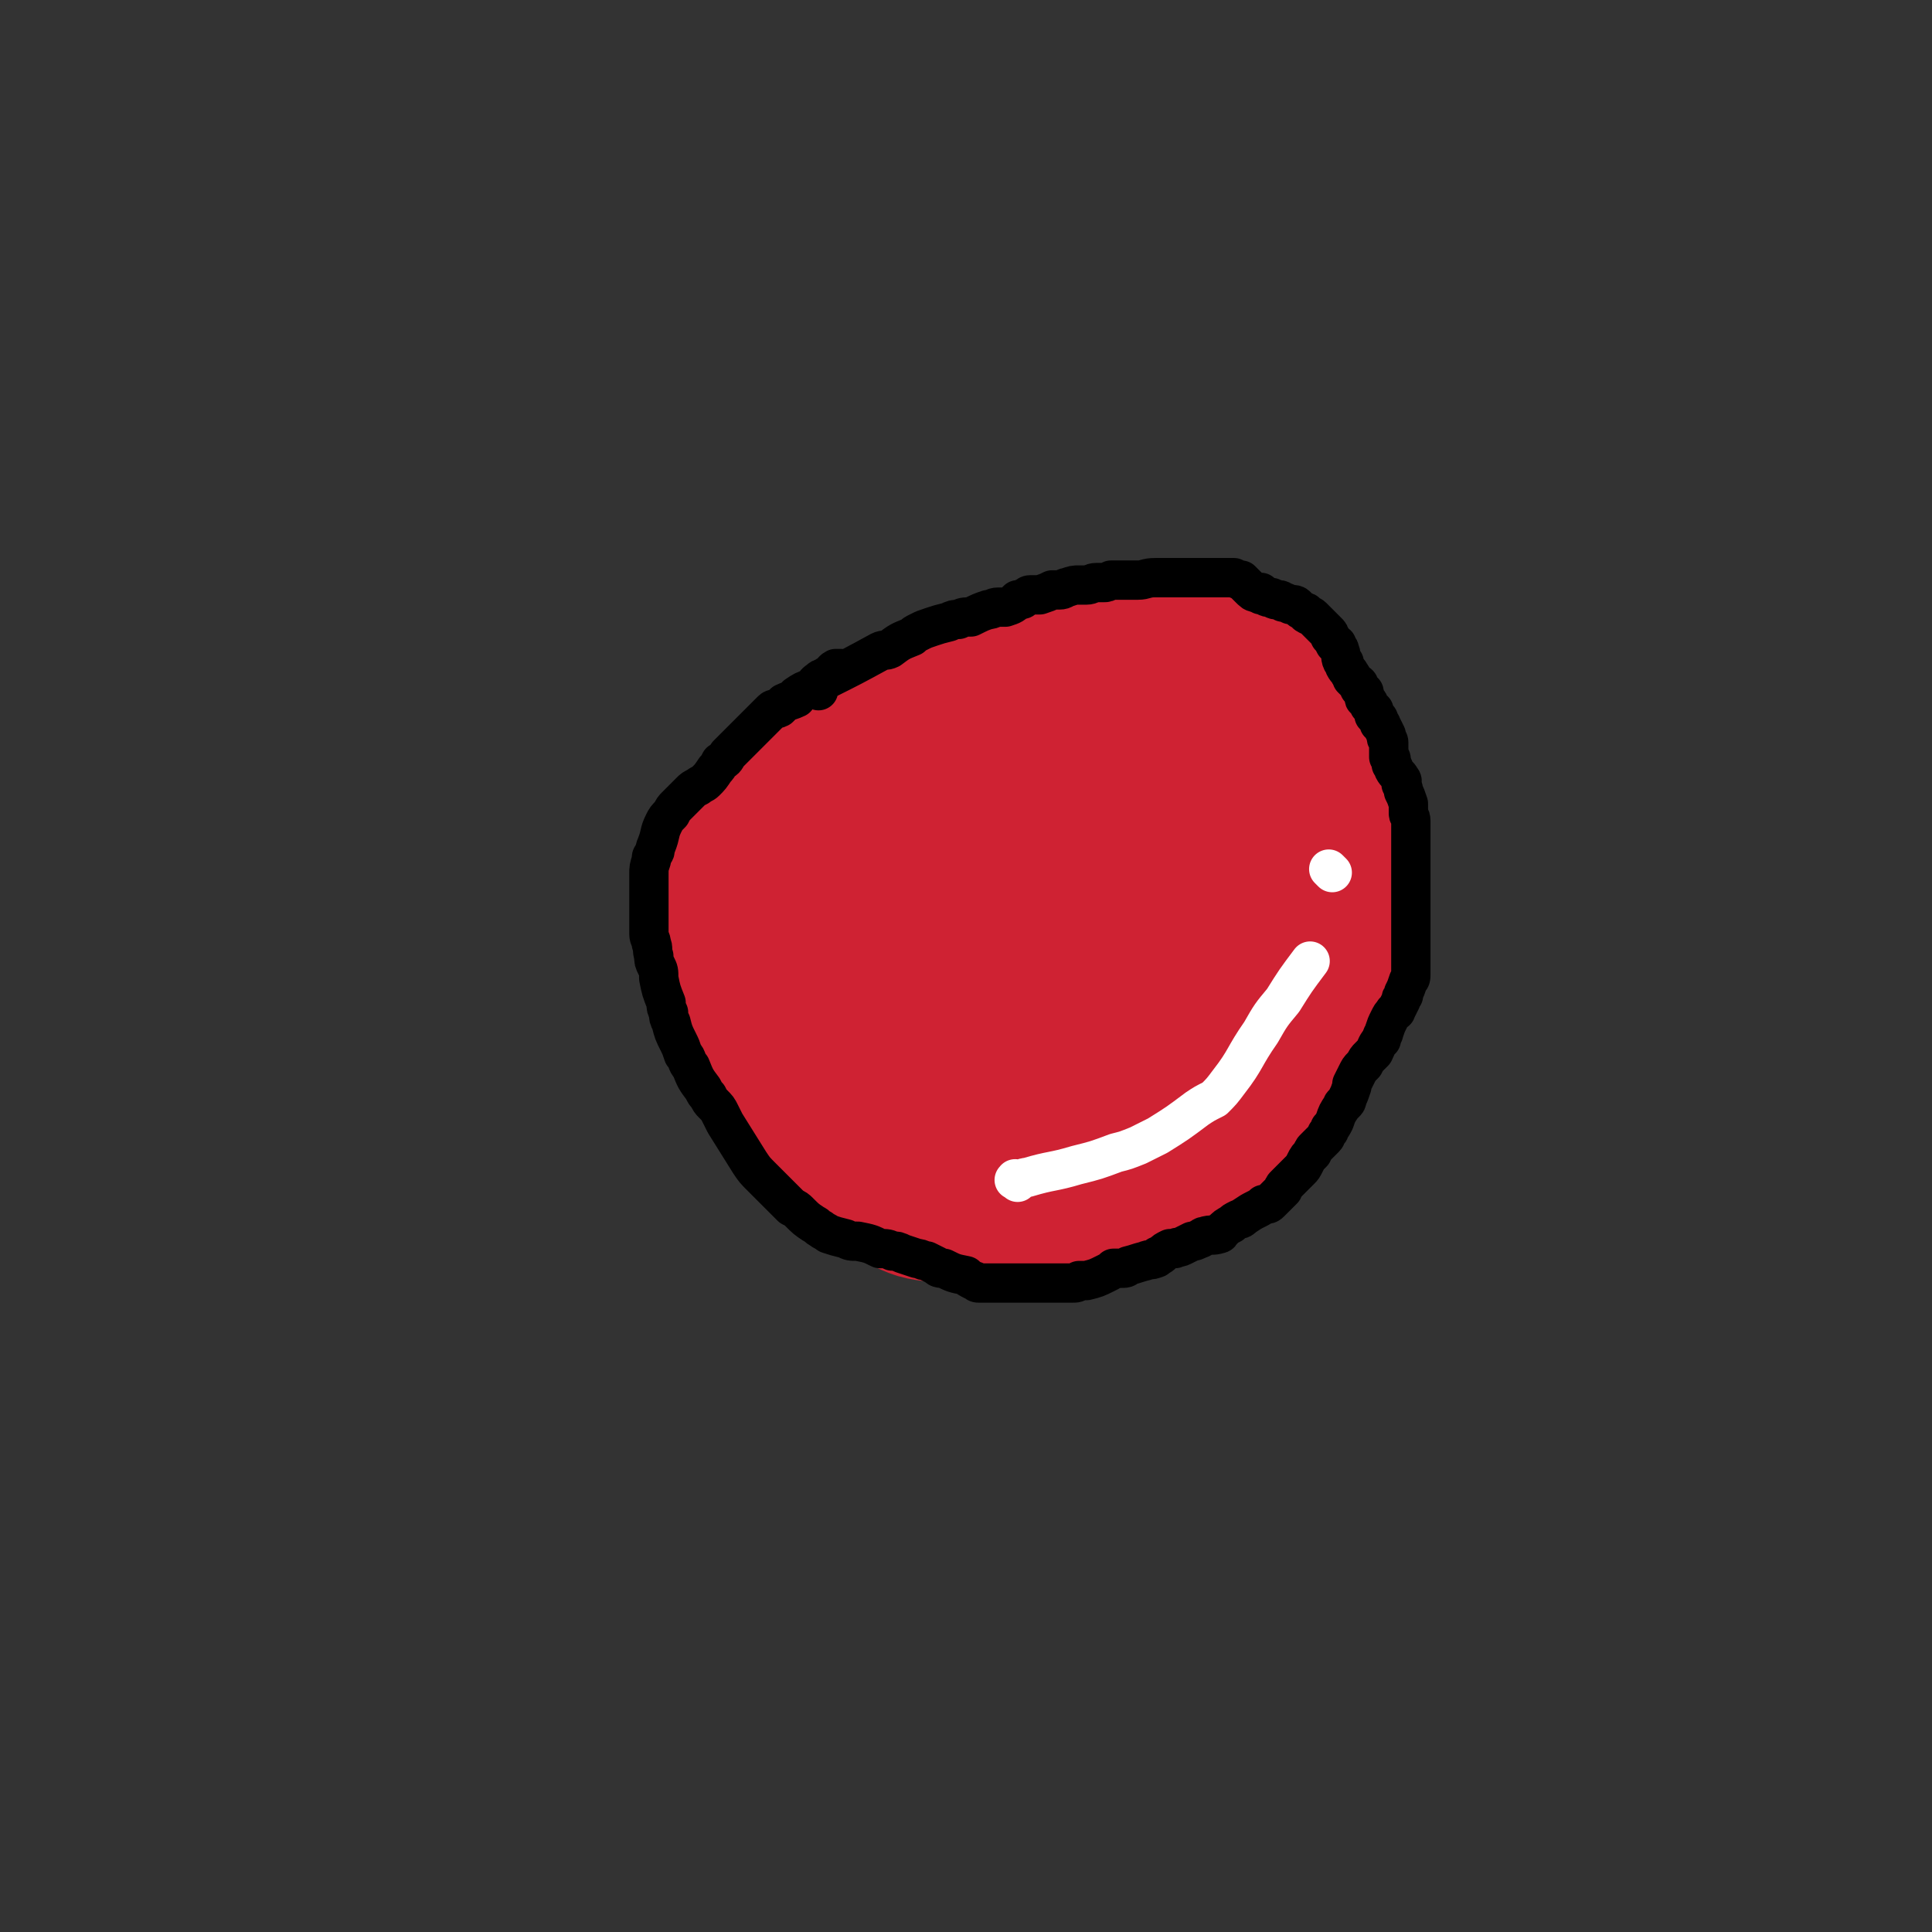 <svg viewBox='0 0 786 786' version='1.1' xmlns='http://www.w3.org/2000/svg' xmlns:xlink='http://www.w3.org/1999/xlink'><rect x="0" y="0" width="786" height="786" fill="#333333" stroke="none"/><g fill='none' stroke='#CF2233' stroke-width='53' stroke-linecap='round' stroke-linejoin='round'><path d='M516,289c-1,-1 -1,-1 -1,-1 -1,-1 0,-1 0,-2 0,-2 0,-2 0,-4 0,-2 0,-2 -1,-3 -2,-2 -1,-2 -4,-4 -13,-6 -13,-7 -28,-10 -11,-3 -12,-3 -23,-3 -22,1 -22,0 -44,4 -10,1 -10,2 -19,6 -22,8 -22,8 -43,19 -8,4 -8,4 -16,10 -7,4 -8,3 -15,9 -10,10 -10,11 -20,22 -5,7 -5,7 -9,15 -4,7 -5,7 -6,15 -2,15 -1,15 0,30 1,8 1,8 4,15 6,13 6,13 13,26 4,7 5,7 10,14 4,6 4,7 9,12 11,11 11,11 24,21 7,5 7,5 15,9 9,4 9,5 18,6 20,4 20,4 40,5 10,0 10,0 19,-3 24,-7 25,-6 47,-17 7,-3 6,-4 11,-10 15,-18 15,-19 29,-38 6,-8 7,-8 11,-17 9,-18 10,-18 16,-38 3,-9 1,-10 1,-20 0,-8 1,-9 -2,-16 -7,-13 -8,-13 -20,-23 -8,-7 -9,-6 -19,-9 -11,-5 -11,-6 -23,-7 -23,-3 -23,-3 -47,-3 -14,0 -14,-1 -27,2 -25,4 -25,4 -49,11 -11,3 -11,4 -20,10 -8,5 -9,4 -15,11 -15,17 -16,17 -26,38 -5,9 -5,11 -4,22 1,17 0,20 7,35 4,9 7,7 15,12 9,7 9,8 19,11 21,5 23,5 44,4 13,-1 13,-3 25,-8 12,-5 12,-5 24,-11 20,-11 20,-11 39,-24 7,-4 7,-5 12,-11 9,-12 10,-12 16,-25 3,-6 3,-7 3,-14 0,-4 1,-5 -1,-9 -6,-10 -6,-11 -15,-19 -8,-6 -9,-6 -18,-9 -12,-4 -13,-4 -25,-4 -25,2 -25,2 -50,7 -9,2 -9,3 -18,8 -13,8 -14,8 -25,20 -5,5 -4,5 -6,12 -3,8 -4,9 -3,17 3,15 3,16 10,29 4,7 6,7 12,12 9,8 9,11 20,13 32,6 35,10 67,4 23,-4 23,-10 43,-24 10,-7 9,-9 17,-19 7,-9 8,-9 12,-19 8,-18 9,-19 12,-38 1,-7 2,-9 -2,-15 -7,-11 -9,-13 -21,-19 -9,-4 -11,-3 -21,-3 -15,1 -15,1 -29,5 -29,10 -29,11 -57,24 -9,4 -9,4 -17,11 -11,10 -12,10 -21,22 -3,5 -2,6 -3,12 0,6 -2,7 0,12 7,11 8,14 20,21 11,6 13,4 26,5 14,0 15,1 28,-3 29,-11 29,-12 56,-27 10,-6 10,-7 17,-15 8,-10 18,-14 14,-22 -7,-13 -17,-14 -36,-21 -13,-5 -14,-4 -28,-3 -13,1 -13,1 -25,6 -17,6 -18,6 -34,15 -5,4 -5,4 -9,10 -3,4 -5,5 -4,10 2,11 3,14 11,22 8,7 11,5 22,8 11,2 11,4 22,2 18,-4 18,-6 36,-14 5,-2 6,-2 9,-8 5,-8 6,-10 6,-20 -1,-4 -2,-5 -7,-7 -13,-6 -14,-6 -29,-8 -7,-1 -8,0 -15,2 -7,2 -7,2 -13,6 -1,1 -1,2 -2,3 0,3 0,4 2,5 10,7 11,10 23,10 17,2 19,0 34,-6 4,-1 4,-3 5,-7 1,-3 3,-5 0,-7 -14,-6 -17,-6 -34,-7 -10,-1 -11,1 -20,5 -10,3 -10,4 -18,9 -10,8 -11,8 -19,17 -3,4 -3,4 -4,9 0,3 0,6 3,7 19,5 21,6 41,5 14,0 14,-2 27,-7 12,-3 13,-3 23,-9 15,-10 16,-10 29,-23 7,-7 7,-8 10,-17 4,-16 4,-17 4,-34 0,-5 -2,-5 -5,-10 -3,-4 -4,-4 -8,-7 -8,-7 -8,-7 -17,-12 -5,-3 -6,-3 -12,-4 -11,-2 -11,-2 -23,-2 -19,1 -19,1 -37,4 -9,1 -9,1 -17,3 -8,2 -9,1 -16,5 -16,9 -16,9 -30,20 -8,6 -9,6 -15,14 -12,17 -12,17 -22,36 -4,8 -3,8 -5,17 -2,10 -3,10 -2,20 1,16 2,17 7,32 2,7 3,7 7,12 9,11 9,12 20,20 6,5 7,4 15,7 7,3 7,4 14,5 17,2 17,2 33,2 9,0 9,-1 18,-3 9,-1 9,0 17,-3 15,-5 15,-6 30,-13 8,-3 8,-4 15,-9 5,-3 6,-3 10,-8 9,-10 9,-9 16,-20 5,-7 4,-8 7,-16 3,-9 3,-9 4,-18 2,-16 2,-17 2,-33 0,-7 -1,-7 -2,-14 0,-7 0,-7 -1,-14 -3,-12 -1,-13 -7,-24 -2,-5 -4,-5 -9,-8 -8,-4 -8,-5 -17,-6 -17,-3 -18,-2 -36,-1 -29,2 -29,3 -59,7 -9,1 -9,1 -17,3 -8,2 -9,2 -17,4 -14,5 -14,5 -28,10 -5,2 -5,2 -10,5 -7,5 -8,5 -15,11 -3,3 -3,3 -6,7 -5,9 -6,9 -10,19 -2,5 -2,6 -3,12 -1,13 -1,13 0,25 0,7 1,7 3,12 4,11 5,11 10,22 3,5 2,6 6,10 8,9 8,9 17,17 6,4 6,5 12,8 13,7 13,7 26,13 7,2 8,3 15,3 14,2 14,2 28,1 6,0 6,0 12,-1 10,-3 10,-3 20,-6 6,-3 6,-3 11,-6 5,-2 4,-2 9,-6 11,-8 11,-8 22,-17 4,-3 4,-3 8,-7 4,-4 4,-3 7,-7 8,-10 8,-11 14,-21 3,-5 3,-5 5,-10 2,-6 2,-6 3,-12 1,-9 1,-9 1,-18 0,-4 -1,-4 -1,-9 -1,-4 -1,-4 -3,-9 -4,-10 -4,-10 -9,-19 -2,-6 -2,-6 -6,-11 -12,-12 -13,-11 -25,-23 -4,-3 -4,-3 -8,-5 -8,-5 -8,-7 -17,-9 -8,-2 -9,0 -18,1 -10,1 -11,1 -20,5 -27,13 -27,14 -52,29 -7,5 -7,6 -13,12 -11,13 -11,13 -20,26 -4,7 -3,7 -5,14 -2,8 -3,8 -2,15 1,17 1,17 5,33 3,10 4,9 8,18 8,13 8,13 17,26 4,4 4,4 9,8 4,3 4,4 9,6 9,5 9,6 19,9 5,1 5,0 11,0 4,0 4,-1 8,-2 6,-1 6,0 12,-2 3,0 3,-1 5,-2 '/></g>
<g fill='none' stroke='#000000' stroke-width='16' stroke-linecap='round' stroke-linejoin='round'><path d='M333,281c-1,-1 -1,-1 -1,-1 -1,-1 0,0 0,0 0,0 0,0 0,0 0,0 0,0 0,-1 0,0 0,-1 1,-1 1,-1 1,-1 2,-1 12,-6 12,-6 23,-12 2,-1 2,0 4,-1 4,-3 4,-3 9,-5 1,-1 1,-1 3,-2 2,-1 2,-1 5,-2 3,-1 3,-1 7,-2 2,-1 2,-1 4,-1 2,-1 2,-1 5,-1 4,-2 4,-2 7,-3 2,0 2,-1 4,-1 2,0 2,0 3,0 3,-1 3,-1 5,-3 2,0 2,0 3,-1 1,0 1,-1 2,-1 2,0 2,0 4,0 3,-1 3,-1 5,-2 2,0 2,0 3,0 2,0 2,-1 3,-1 3,-1 3,-1 5,-1 1,0 1,0 3,0 2,0 2,-1 4,-1 2,0 2,0 3,0 1,0 1,0 3,-1 3,0 3,0 6,0 1,0 1,0 3,0 1,0 1,0 2,0 3,0 3,-1 7,-1 1,0 1,0 2,0 2,0 2,0 3,0 3,0 3,0 5,0 1,0 1,0 2,0 0,0 0,0 1,0 2,0 2,0 4,0 1,0 1,0 2,0 0,0 0,0 1,0 2,0 2,0 4,0 3,0 3,0 6,0 0,0 0,0 1,0 1,0 1,0 1,0 2,1 2,1 3,1 1,1 1,1 2,2 1,1 1,1 1,1 2,2 2,2 3,2 1,1 1,0 2,0 0,0 0,1 0,1 1,0 1,0 1,0 1,0 1,1 2,1 1,0 1,0 1,0 1,0 1,1 2,1 0,0 1,0 1,0 1,0 1,0 2,1 1,0 1,0 3,1 0,0 1,0 1,0 1,0 1,0 2,1 1,1 1,1 3,2 1,0 0,1 1,1 1,1 1,0 2,1 1,1 1,1 3,3 0,0 0,0 0,0 1,1 1,1 2,2 0,0 0,0 1,1 1,1 1,1 1,2 1,1 1,1 2,3 1,0 1,0 1,1 1,1 1,1 1,2 1,1 0,2 1,4 0,0 1,0 1,1 0,1 0,1 0,1 1,2 2,2 2,3 1,1 1,1 1,2 1,1 1,1 2,2 0,0 0,0 0,0 0,0 1,0 1,1 0,0 0,0 0,1 0,0 0,0 0,0 1,1 1,1 1,1 1,1 1,0 1,1 0,1 0,1 0,2 0,1 1,0 1,1 1,1 1,1 1,2 1,1 1,1 2,2 0,0 0,1 0,1 0,0 0,0 0,1 0,0 0,0 1,1 0,0 1,0 1,1 0,1 0,1 0,1 0,1 1,0 1,1 1,2 1,2 2,4 0,0 0,0 0,1 0,1 1,1 1,2 0,1 0,1 0,3 0,0 0,0 0,1 0,1 0,1 0,2 0,0 1,0 1,1 0,0 0,1 0,1 0,1 0,1 0,1 1,1 1,1 1,2 1,2 2,2 3,4 1,1 0,1 0,2 1,2 1,2 1,3 1,2 1,2 2,5 0,1 0,1 0,1 0,2 0,2 0,3 0,1 1,1 1,3 0,1 0,1 0,1 0,1 0,1 0,2 0,1 0,1 0,3 0,1 0,1 0,1 0,1 0,1 0,2 0,1 0,1 0,2 0,2 0,2 0,5 0,2 0,2 0,3 0,2 0,2 0,3 0,3 0,3 0,6 0,2 0,2 0,4 0,4 0,4 0,7 0,2 0,2 0,3 0,2 0,2 0,3 0,1 0,1 0,2 0,2 0,2 0,4 0,1 0,1 0,2 0,1 0,1 0,2 0,2 0,2 0,4 0,1 0,1 0,2 0,1 0,1 0,1 0,2 0,2 -1,3 -1,3 -1,3 -2,5 0,1 0,1 0,1 -1,1 -1,1 -1,2 -1,2 -1,2 -2,4 0,1 -1,0 -1,1 -1,1 -1,1 -2,3 -1,2 -1,2 -2,5 0,1 -1,1 -1,3 -2,2 -2,3 -3,5 -1,1 -1,1 -2,2 -1,1 -1,1 -2,3 -1,1 -1,1 -1,1 -1,1 -1,1 -2,3 -1,2 -1,2 -2,4 0,0 0,0 0,1 -1,3 -1,3 -2,5 0,1 0,1 -1,2 0,0 -1,0 -1,1 -2,3 -2,3 -3,6 -1,2 -1,2 -2,3 0,1 0,1 -1,2 -1,1 0,1 -1,2 -1,1 -1,1 -2,2 -1,1 -1,1 -2,2 -1,1 -1,1 -1,2 -2,2 -2,2 -3,4 -1,2 -1,2 -2,3 -1,1 -1,1 -1,1 -2,2 -2,2 -3,3 -1,1 -1,1 -2,2 -1,1 -1,1 -1,2 -2,2 -2,2 -3,3 -1,1 -1,1 -2,2 -1,1 -1,1 -3,1 -1,1 -1,1 -3,2 -2,1 -2,1 -5,3 -1,1 -1,1 -2,1 -2,1 -2,1 -3,2 -2,1 -2,1 -4,3 -1,0 0,1 -1,1 -3,1 -3,0 -6,1 -1,0 -1,1 -2,1 -2,1 -2,1 -3,1 -2,1 -2,1 -4,2 -2,1 -2,0 -3,1 -1,0 -1,0 -2,0 -2,1 -2,1 -3,2 -1,1 -1,1 -2,1 0,0 0,1 -1,1 -2,1 -2,0 -4,1 -4,1 -3,1 -7,2 -1,1 -1,1 -3,1 -1,0 -1,0 -3,0 -1,1 -1,1 -3,2 -4,2 -4,2 -8,3 -1,0 -1,0 -3,0 -1,1 -1,1 -3,1 -3,0 -3,0 -6,0 -1,0 -1,0 -3,0 -1,0 -1,0 -3,0 -3,0 -3,0 -7,0 -1,0 -1,0 -3,0 -1,0 -1,0 -3,0 -2,0 -2,0 -5,0 0,0 0,0 -1,0 -1,0 -1,0 -2,0 -2,0 -2,0 -5,0 -1,0 -1,-1 -2,-1 -2,-1 -2,-1 -3,-2 -5,-1 -5,-1 -9,-3 -2,0 -2,0 -3,-1 -2,-1 -2,-1 -4,-2 -2,0 -2,-1 -4,-1 -3,-1 -3,-1 -6,-2 -2,-1 -2,-1 -4,-1 -2,-1 -2,-1 -5,-1 -4,-2 -4,-2 -9,-3 -3,0 -3,0 -5,-1 -4,-1 -4,-1 -7,-2 -1,-1 -2,-1 -3,-2 -2,-1 -1,-1 -3,-2 -3,-2 -3,-2 -6,-5 -1,-1 -1,-1 -3,-2 -1,-1 -1,-1 -3,-3 -2,-2 -2,-2 -4,-4 -2,-2 -2,-2 -3,-3 -1,-1 -1,-1 -2,-2 -3,-3 -3,-3 -5,-6 -5,-8 -5,-8 -10,-16 -1,-2 -1,-2 -2,-4 -1,-2 -1,-2 -3,-4 -1,-1 -1,-1 -2,-3 -1,-1 -1,-1 -2,-3 -3,-4 -3,-4 -5,-9 -2,-2 -1,-3 -3,-5 -1,-3 -1,-3 -2,-5 -2,-4 -2,-4 -3,-8 -1,-2 -1,-2 -1,-4 -1,-2 -1,-2 -1,-4 -2,-5 -2,-5 -3,-10 0,-3 0,-3 -1,-5 -1,-2 -1,-2 -1,-4 -1,-3 0,-3 -1,-5 0,-2 -1,-2 -1,-4 0,-2 0,-2 0,-3 0,-2 0,-2 0,-4 0,-5 0,-5 0,-9 0,-2 0,-2 0,-4 0,-2 0,-2 0,-4 0,-3 0,-3 1,-6 0,-2 0,-1 1,-3 1,-1 0,-1 1,-3 2,-5 1,-5 3,-9 1,-2 1,-2 3,-4 1,-2 1,-2 2,-3 3,-3 3,-3 6,-6 1,-1 1,-1 3,-2 1,-1 2,-1 3,-2 2,-2 2,-2 4,-5 1,-1 1,-1 2,-3 2,-1 2,-1 3,-3 3,-3 3,-3 6,-6 1,-1 1,-1 3,-3 1,-1 1,-1 3,-3 3,-3 3,-3 6,-6 1,-1 1,0 3,-1 1,-1 1,-1 2,-2 2,-1 3,-1 5,-2 0,-1 0,-1 0,-1 3,-2 3,-2 6,-3 2,-1 1,-2 3,-3 1,-1 1,-1 2,-1 1,-1 1,-1 2,-1 2,-1 1,-2 3,-3 0,0 0,0 1,0 1,0 1,0 1,0 0,0 0,0 0,0 0,0 0,0 0,0 '/></g>
<g fill='none' stroke='#FFFFFF' stroke-width='16' stroke-linecap='round' stroke-linejoin='round'><path d='M414,481c-1,-1 -2,-1 -1,-1 0,-1 0,0 1,0 2,0 2,-1 4,-1 10,-3 10,-2 20,-5 8,-2 8,-2 16,-5 4,-1 4,-1 9,-3 4,-2 4,-2 8,-4 8,-5 8,-5 16,-11 3,-2 3,-2 7,-4 3,-3 3,-3 6,-7 7,-9 6,-10 13,-20 4,-7 4,-7 9,-13 5,-8 5,-8 11,-16 '/><path d='M542,355c-1,-1 -1,-1 -1,-1 -1,-1 0,0 0,0 0,0 0,0 0,0 0,0 0,0 0,0 -1,-1 0,0 0,0 0,0 0,0 0,0 '/></g>
</svg>